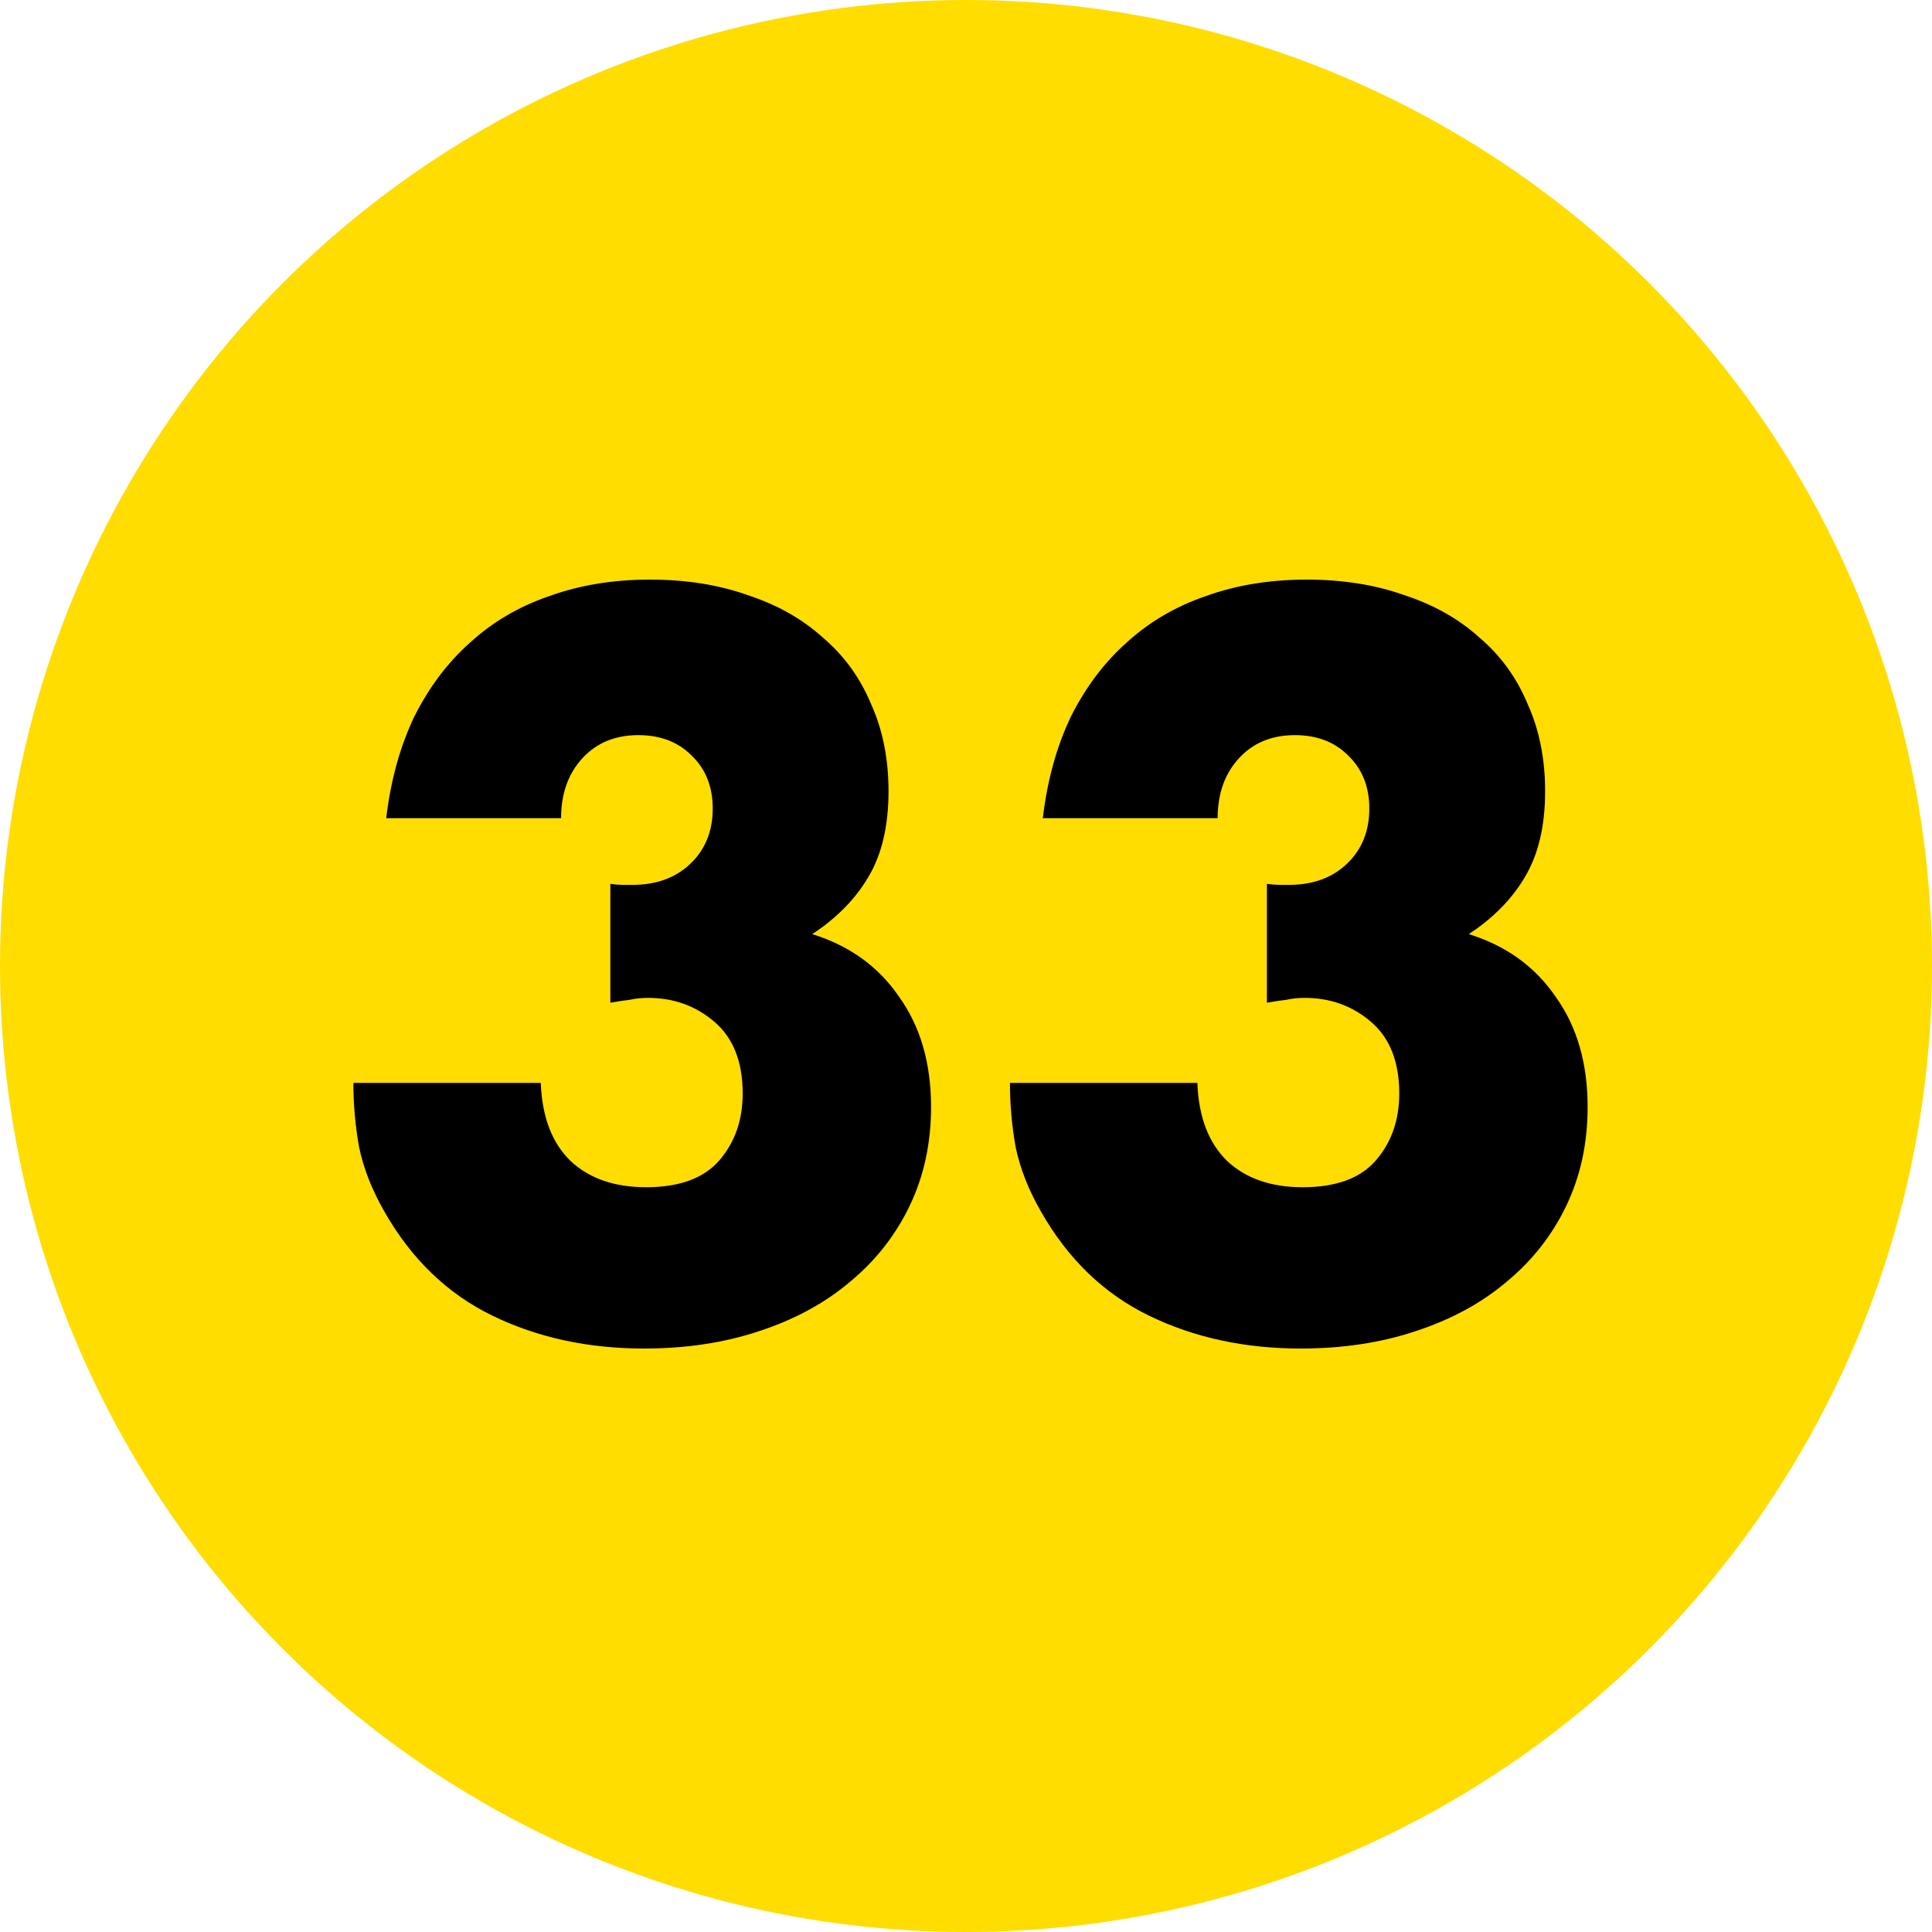 <?xml version="1.0" encoding="UTF-8"?> <svg xmlns="http://www.w3.org/2000/svg" width="80" height="80" viewBox="0 0 80 80" fill="none"> <circle cx="40" cy="40" r="40" fill="#FFDD00"></circle> <path d="M25.273 36.6C25.486 36.627 25.659 36.64 25.793 36.64C25.953 36.64 26.086 36.64 26.192 36.64C27.179 36.64 27.979 36.347 28.593 35.76C29.206 35.173 29.512 34.413 29.512 33.48C29.512 32.573 29.219 31.84 28.633 31.28C28.073 30.72 27.339 30.44 26.433 30.44C25.473 30.44 24.699 30.76 24.113 31.4C23.526 32.04 23.233 32.867 23.233 33.88H15.992C16.179 32.307 16.566 30.907 17.152 29.68C17.766 28.453 18.539 27.427 19.473 26.6C20.406 25.747 21.499 25.107 22.753 24.68C24.006 24.227 25.392 24 26.913 24C28.406 24 29.753 24.213 30.953 24.64C32.179 25.04 33.219 25.627 34.072 26.4C34.953 27.147 35.619 28.067 36.072 29.16C36.553 30.227 36.792 31.427 36.792 32.76C36.792 34.2 36.513 35.387 35.953 36.32C35.419 37.227 34.646 38.013 33.633 38.68C35.179 39.16 36.379 40.027 37.233 41.28C38.112 42.507 38.553 44.027 38.553 45.84C38.553 47.333 38.259 48.693 37.672 49.92C37.086 51.147 36.259 52.2 35.193 53.08C34.153 53.96 32.899 54.64 31.433 55.12C29.992 55.6 28.406 55.84 26.672 55.84C24.352 55.84 22.259 55.387 20.392 54.48C18.526 53.573 17.032 52.133 15.912 50.16C15.406 49.28 15.059 48.4 14.873 47.52C14.713 46.64 14.633 45.747 14.633 44.84H22.392C22.446 46.253 22.859 47.333 23.633 48.08C24.406 48.8 25.446 49.16 26.753 49.16C28.139 49.16 29.152 48.787 29.793 48.04C30.433 47.293 30.753 46.373 30.753 45.28C30.753 43.973 30.366 42.987 29.593 42.32C28.819 41.653 27.899 41.32 26.832 41.32C26.566 41.32 26.312 41.347 26.073 41.4C25.832 41.427 25.566 41.467 25.273 41.52V36.6ZM52.46 36.6C52.673 36.627 52.847 36.64 52.98 36.64C53.14 36.64 53.273 36.64 53.38 36.64C54.367 36.64 55.167 36.347 55.78 35.76C56.393 35.173 56.7 34.413 56.7 33.48C56.7 32.573 56.407 31.84 55.82 31.28C55.26 30.72 54.527 30.44 53.62 30.44C52.66 30.44 51.887 30.76 51.3 31.4C50.713 32.04 50.42 32.867 50.42 33.88H43.18C43.367 32.307 43.753 30.907 44.34 29.68C44.953 28.453 45.727 27.427 46.66 26.6C47.593 25.747 48.687 25.107 49.94 24.68C51.193 24.227 52.58 24 54.1 24C55.593 24 56.94 24.213 58.14 24.64C59.367 25.04 60.407 25.627 61.26 26.4C62.14 27.147 62.807 28.067 63.26 29.16C63.74 30.227 63.98 31.427 63.98 32.76C63.98 34.2 63.7 35.387 63.14 36.32C62.607 37.227 61.833 38.013 60.82 38.68C62.367 39.16 63.567 40.027 64.42 41.28C65.3 42.507 65.74 44.027 65.74 45.84C65.74 47.333 65.447 48.693 64.86 49.92C64.273 51.147 63.447 52.2 62.38 53.08C61.34 53.96 60.087 54.64 58.62 55.12C57.18 55.6 55.593 55.84 53.86 55.84C51.54 55.84 49.447 55.387 47.58 54.48C45.713 53.573 44.22 52.133 43.1 50.16C42.593 49.28 42.247 48.4 42.06 47.52C41.9 46.64 41.82 45.747 41.82 44.84H49.58C49.633 46.253 50.047 47.333 50.82 48.08C51.593 48.8 52.633 49.16 53.94 49.16C55.327 49.16 56.34 48.787 56.98 48.04C57.62 47.293 57.94 46.373 57.94 45.28C57.94 43.973 57.553 42.987 56.78 42.32C56.007 41.653 55.087 41.32 54.02 41.32C53.753 41.32 53.5 41.347 53.26 41.4C53.02 41.427 52.753 41.467 52.46 41.52V36.6Z" fill="black"></path> </svg> 